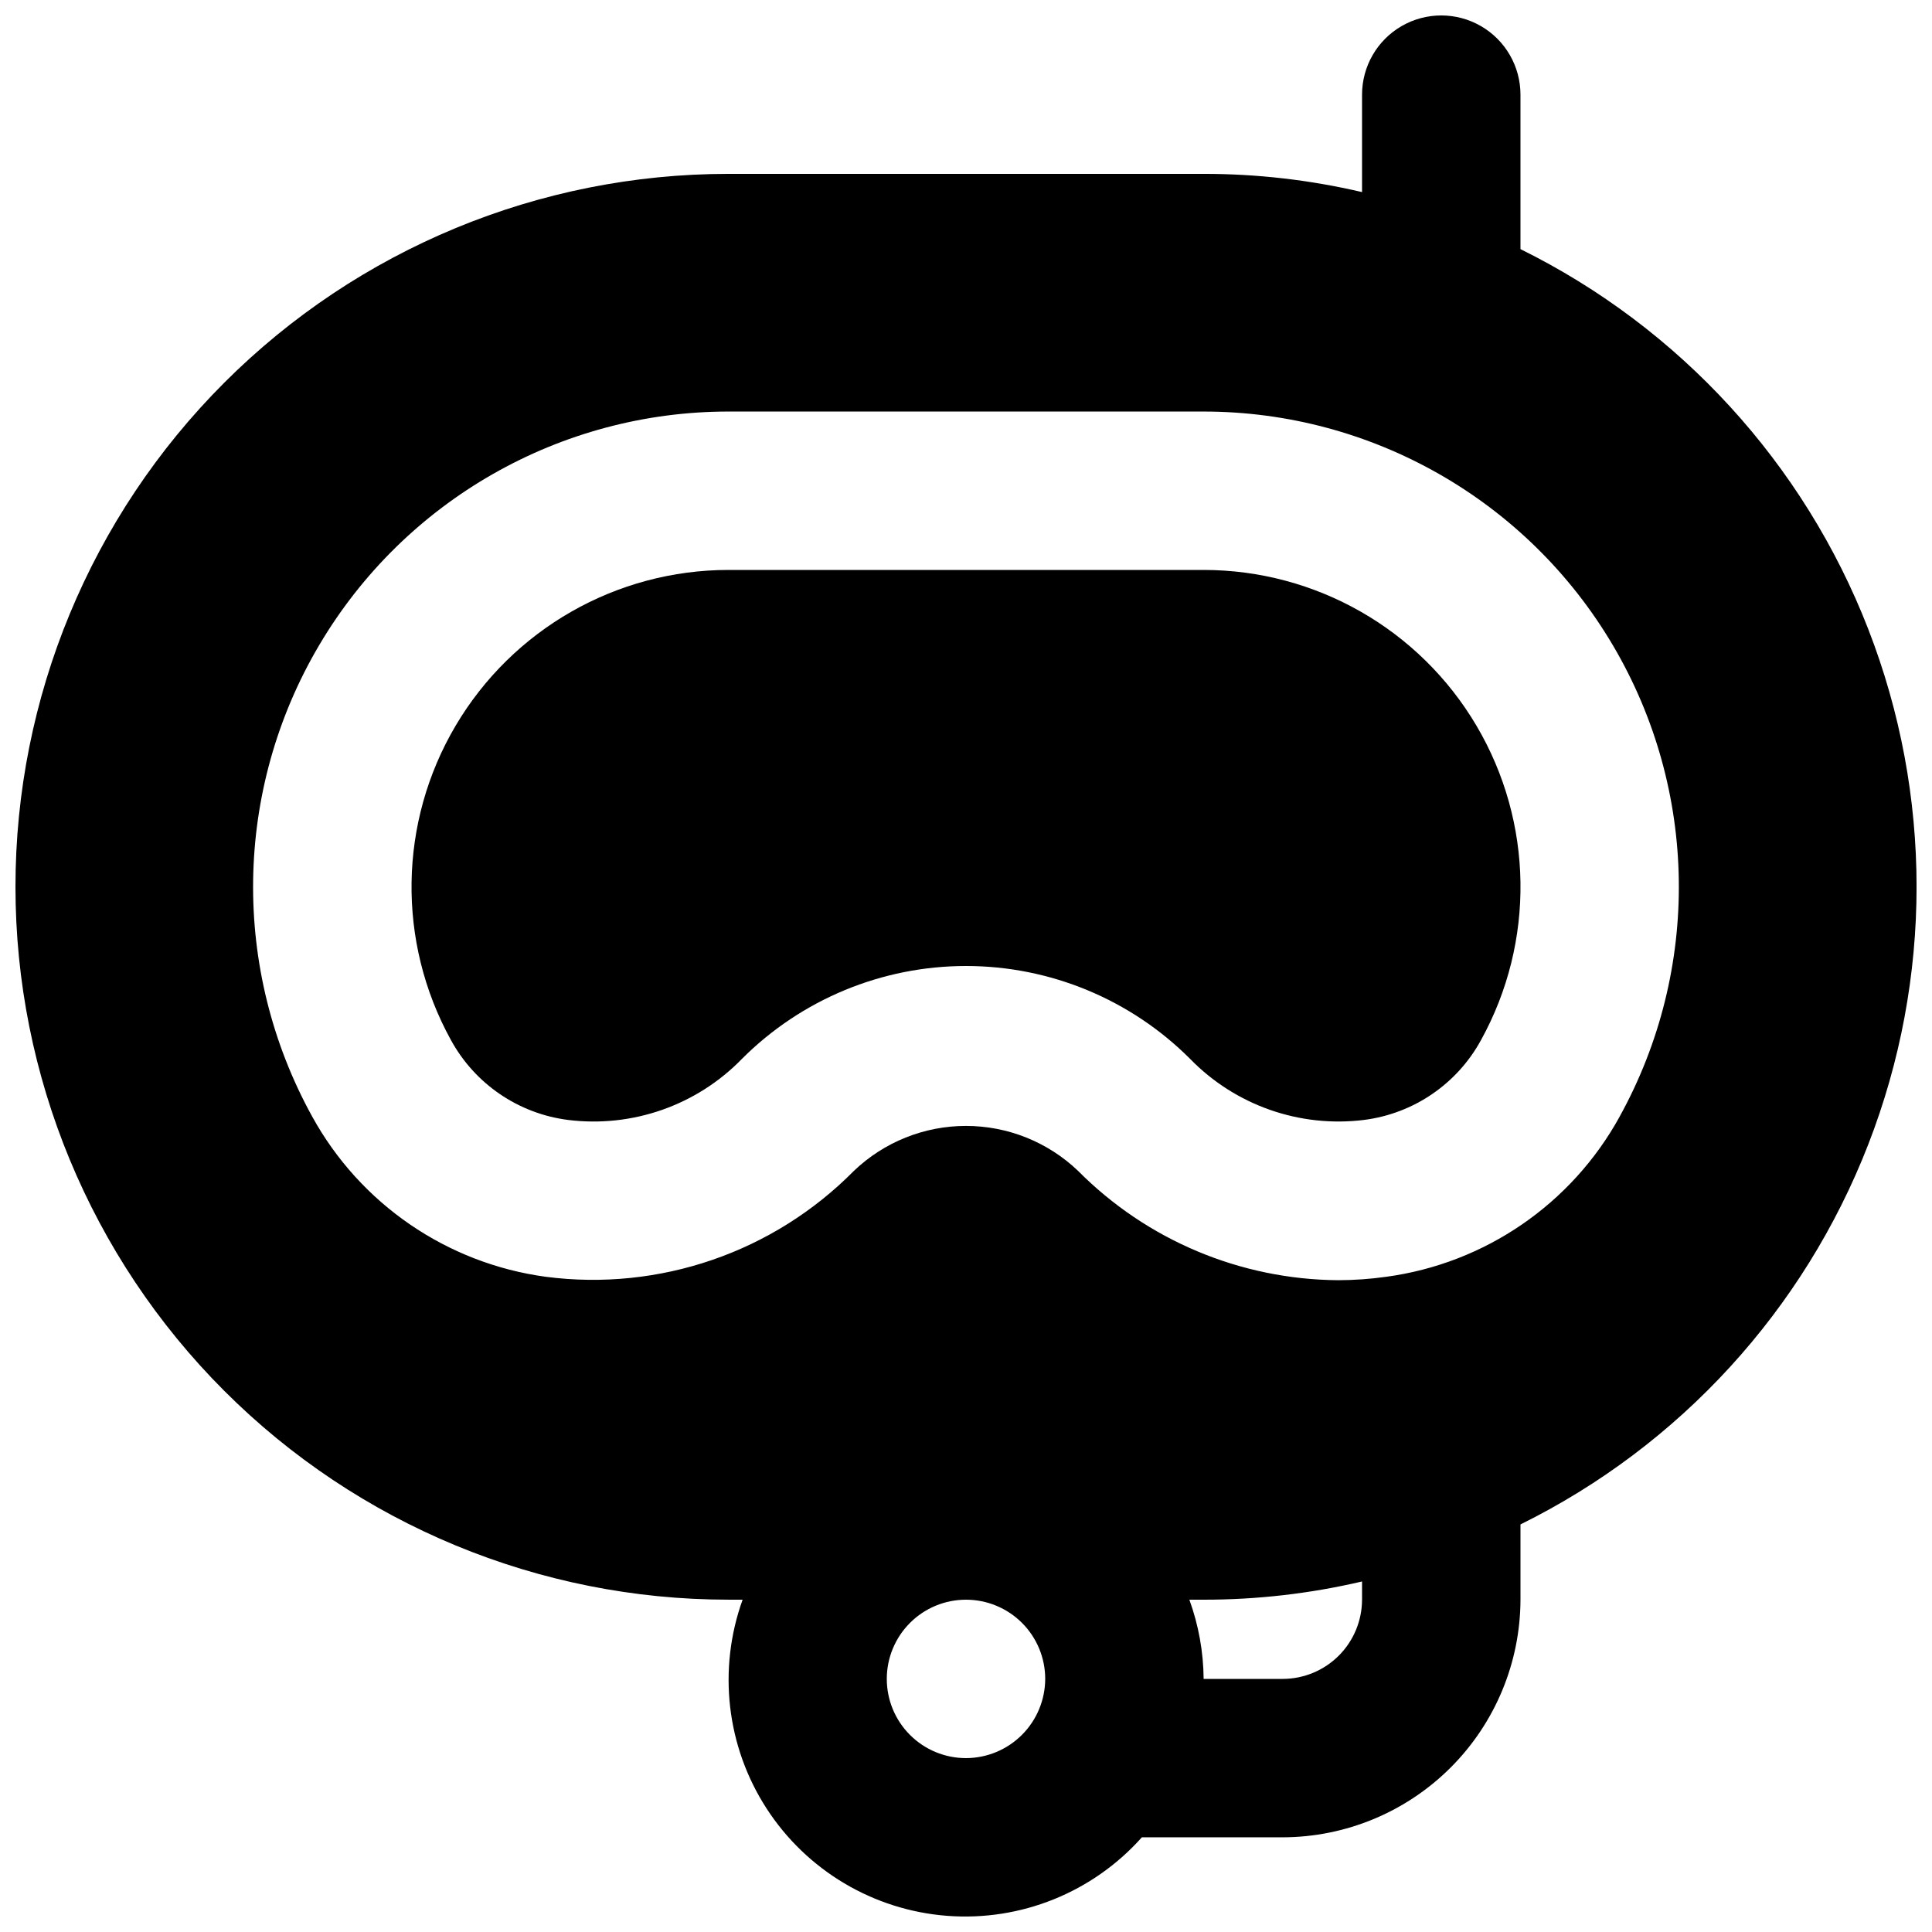 <?xml version="1.0" encoding="UTF-8"?>
<!-- Uploaded to: SVG Find, www.svgrepo.com, Generator: SVG Find Mixer Tools -->
<svg width="800px" height="800px" version="1.1" viewBox="144 144 512 512" xmlns="http://www.w3.org/2000/svg">
 <defs>
  <clipPath id="a">
   <path d="m148.09 148.09h503.81v503.81h-503.81z"/>
  </clipPath>
 </defs>
 <g clip-path="url(#a)">
  <path d="m546.94 210.02v-40.934c0-7.5-4-14.43-10.496-18.18-6.492-3.75-14.496-3.75-20.992 0-6.492 3.75-10.496 10.68-10.496 18.18v25.82c-13.762-3.219-27.848-4.84-41.98-4.828h-125.95c-50.109 0-98.164 19.906-133.59 55.336-35.43 35.43-55.336 83.484-55.336 133.59 0 50.105 19.906 98.16 55.336 133.59 35.43 35.434 83.484 55.336 133.59 55.336h3.777c-6.637 18.414-4.297 38.871 6.328 55.309 10.629 16.438 28.32 26.969 47.836 28.473s38.617-6.188 51.637-20.805h37.363c16.688-0.047 32.68-6.699 44.48-18.5 11.797-11.797 18.449-27.789 18.496-44.477v-19.941c42.23-20.875 75.113-56.809 92.172-100.72 17.062-43.91 17.062-92.617 0-136.53-17.059-43.91-49.941-79.844-92.172-100.72zm-146.94 399.9c-5.57 0-10.91-2.211-14.844-6.148-3.938-3.938-6.148-9.273-6.148-14.844 0-5.566 2.211-10.906 6.148-14.844 3.934-3.934 9.273-6.148 14.844-6.148 5.566 0 10.906 2.215 14.844 6.148 3.934 3.938 6.148 9.277 6.148 14.844-0.02 5.562-2.234 10.895-6.168 14.828-3.934 3.934-9.262 6.148-14.824 6.164zm104.96-41.984h-0.004c-0.016 5.562-2.231 10.895-6.164 14.828-3.934 3.934-9.266 6.148-14.828 6.164h-20.988c-0.059-7.16-1.34-14.258-3.781-20.992h3.781c14.133 0.012 28.219-1.609 41.98-4.828zm68.285-128.05h-0.004c-12.727 23.172-35.688 38.934-61.887 42.477-4.223 0.594-8.484 0.898-12.75 0.902-25.898-0.188-50.676-10.605-68.922-28.988-7.996-7.637-18.629-11.898-29.684-11.898-11.059 0-21.691 4.262-29.688 11.898-21.336 21.605-51.547 31.992-81.656 28.086-26.207-3.547-49.18-19.305-61.926-42.477-21.512-39.023-20.812-86.508 1.84-124.88 22.652-38.375 63.891-61.93 108.45-61.945h125.95c44.562 0.008 85.809 23.559 108.46 61.938 22.652 38.383 23.34 85.871 1.805 124.89z"/>
 </g>
 <path d="m462.98 295.04h-125.95c-29.703 0.016-57.188 15.719-72.293 41.293s-15.586 57.223-1.262 83.242c6.344 11.652 17.898 19.547 31.059 21.219 17.055 2.125 34.121-3.867 46.102-16.195 15.742-15.75 37.102-24.598 59.371-24.598s43.625 8.848 59.367 24.598c11.984 12.32 29.047 18.312 46.105 16.195 13.152-1.672 24.703-9.566 31.035-21.219 14.34-26.016 13.871-57.668-1.23-83.25-15.105-25.578-42.598-41.277-72.301-41.285z"/>
</svg>